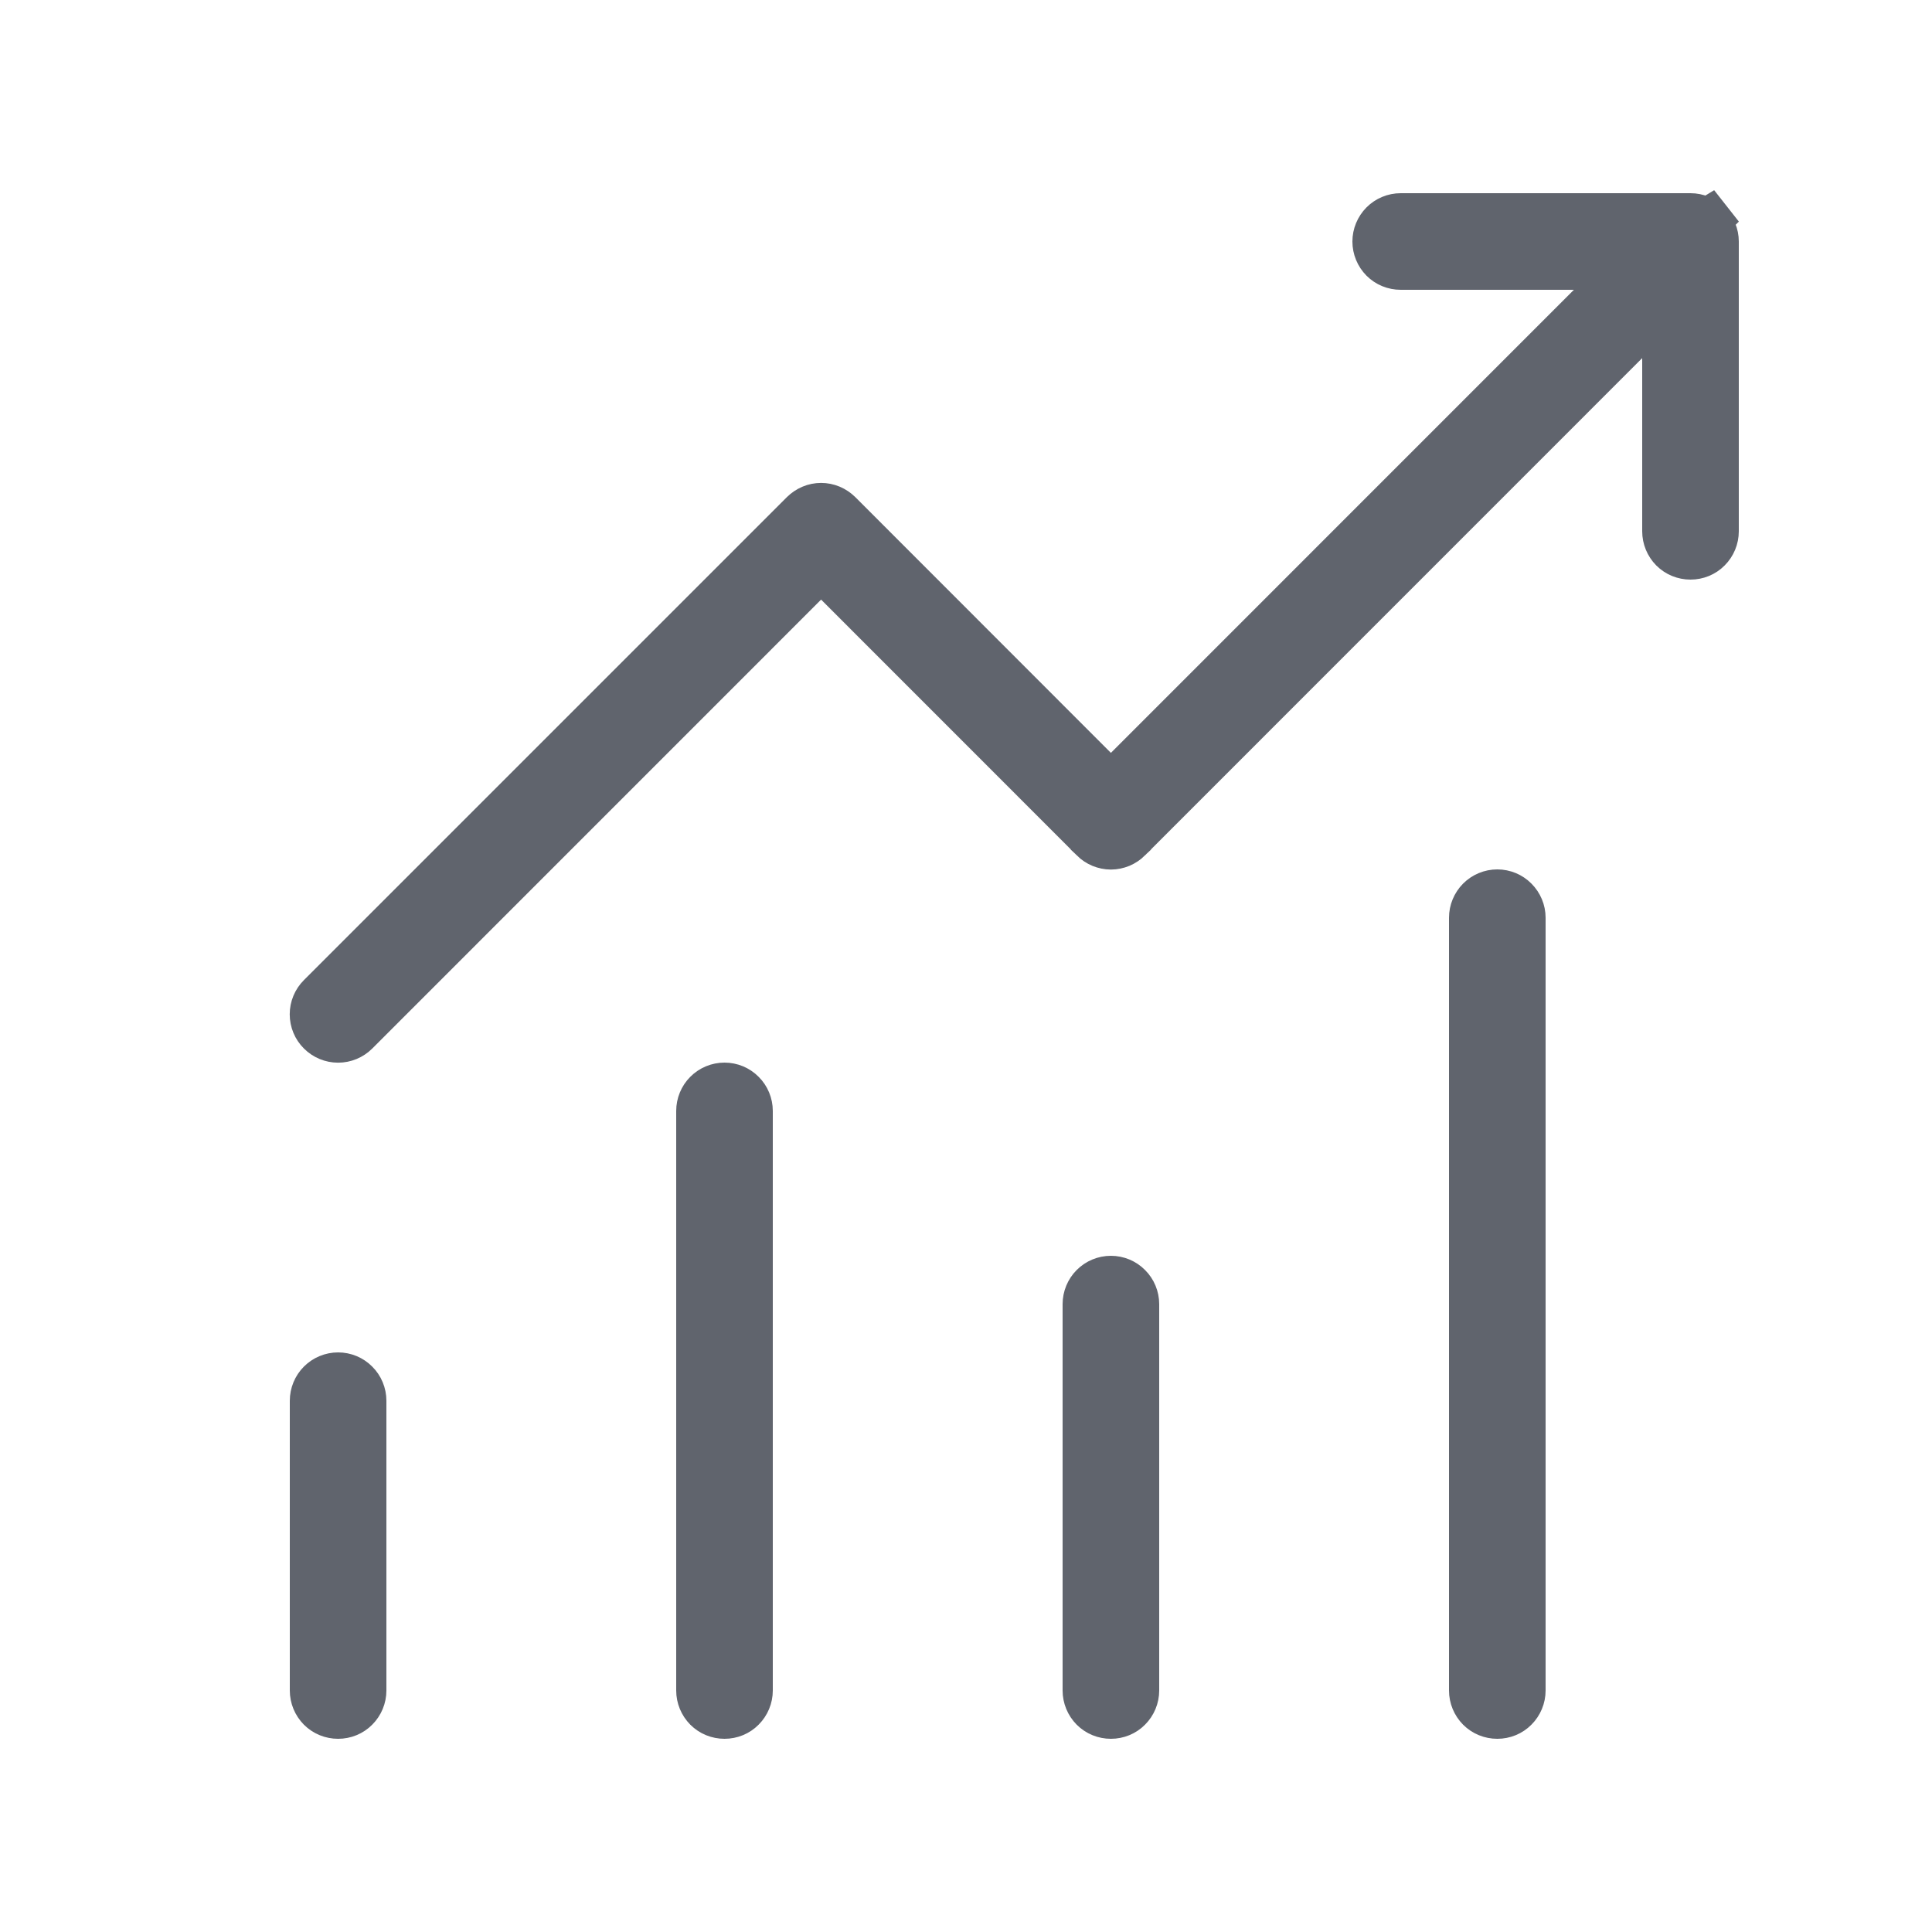 <svg width="24" height="24" viewBox="0 0 24 24" fill="none" xmlns="http://www.w3.org/2000/svg">
  <path d="M20.155 3.35L19.728 3.777L13.977 9.529L13.8 9.706L13.623 9.529L10.448 6.352L10.448 6.352C10.415 6.32 10.377 6.294 10.334 6.276C10.291 6.258 10.246 6.249 10.2 6.249C10.154 6.249 10.108 6.258 10.066 6.276C10.023 6.294 9.985 6.32 9.952 6.352L9.952 6.352L3.952 12.352C3.886 12.418 3.849 12.507 3.849 12.6C3.849 12.693 3.886 12.783 3.952 12.848C4.018 12.914 4.107 12.951 4.2 12.951C4.293 12.951 4.382 12.914 4.448 12.848L10.023 7.272L10.2 7.095L10.377 7.272L13.552 10.448L13.552 10.449C13.585 10.481 13.623 10.507 13.666 10.525C13.708 10.542 13.754 10.552 13.8 10.552C13.846 10.552 13.892 10.542 13.934 10.525C13.976 10.507 14.015 10.481 14.048 10.449L14.048 10.448L20.223 4.272L20.65 3.845V4.449V6.6C20.65 6.693 20.687 6.782 20.752 6.848C20.818 6.914 20.907 6.95 21 6.95C21.093 6.95 21.182 6.914 21.247 6.848C21.313 6.782 21.35 6.693 21.35 6.6V3C21.35 2.908 21.313 2.819 21.247 2.753M20.155 3.35L21.247 2.753M20.155 3.35H19.552H17.4C17.307 3.35 17.218 3.314 17.152 3.248C17.087 3.182 17.05 3.093 17.05 3C17.05 2.908 17.087 2.819 17.152 2.753C17.218 2.687 17.307 2.65 17.4 2.65H21C21.093 2.65 21.182 2.687 21.247 2.753M20.155 3.35L21.424 2.576L21.247 2.753M18.352 11.153C18.418 11.087 18.507 11.05 18.6 11.05C18.693 11.05 18.782 11.087 18.847 11.153C18.913 11.219 18.95 11.308 18.95 11.4V21C18.95 21.093 18.913 21.182 18.847 21.248C18.782 21.314 18.693 21.35 18.6 21.35C18.507 21.35 18.418 21.314 18.352 21.248C18.287 21.182 18.25 21.093 18.25 21V11.4C18.25 11.308 18.287 11.219 18.352 11.153ZM8.752 13.553C8.818 13.487 8.907 13.45 9 13.45C9.093 13.45 9.182 13.487 9.247 13.553C9.313 13.618 9.35 13.708 9.35 13.8V21C9.35 21.093 9.313 21.182 9.247 21.248C9.182 21.314 9.093 21.35 9 21.35C8.907 21.35 8.818 21.314 8.752 21.248C8.687 21.182 8.65 21.093 8.65 21V13.8C8.65 13.708 8.687 13.618 8.752 13.553ZM13.45 16.2C13.45 16.108 13.487 16.018 13.552 15.953C13.618 15.887 13.707 15.85 13.8 15.85C13.893 15.85 13.982 15.887 14.047 15.953C14.113 16.018 14.15 16.108 14.15 16.2V21C14.15 21.093 14.113 21.182 14.047 21.248C13.982 21.314 13.893 21.35 13.8 21.35C13.707 21.35 13.618 21.314 13.552 21.248C13.487 21.182 13.45 21.093 13.45 21V16.2ZM3.85 17.4C3.85 17.308 3.887 17.218 3.952 17.153C4.018 17.087 4.107 17.05 4.2 17.05C4.293 17.05 4.382 17.087 4.447 17.153C4.513 17.218 4.55 17.308 4.55 17.4V21C4.55 21.093 4.513 21.182 4.447 21.248C4.382 21.314 4.293 21.35 4.2 21.35C4.107 21.35 4.018 21.314 3.952 21.248C3.887 21.182 3.85 21.093 3.85 21V17.4Z" fill="#60646D" stroke="#60646D" stroke-width="0.5"/>
  </svg>
  